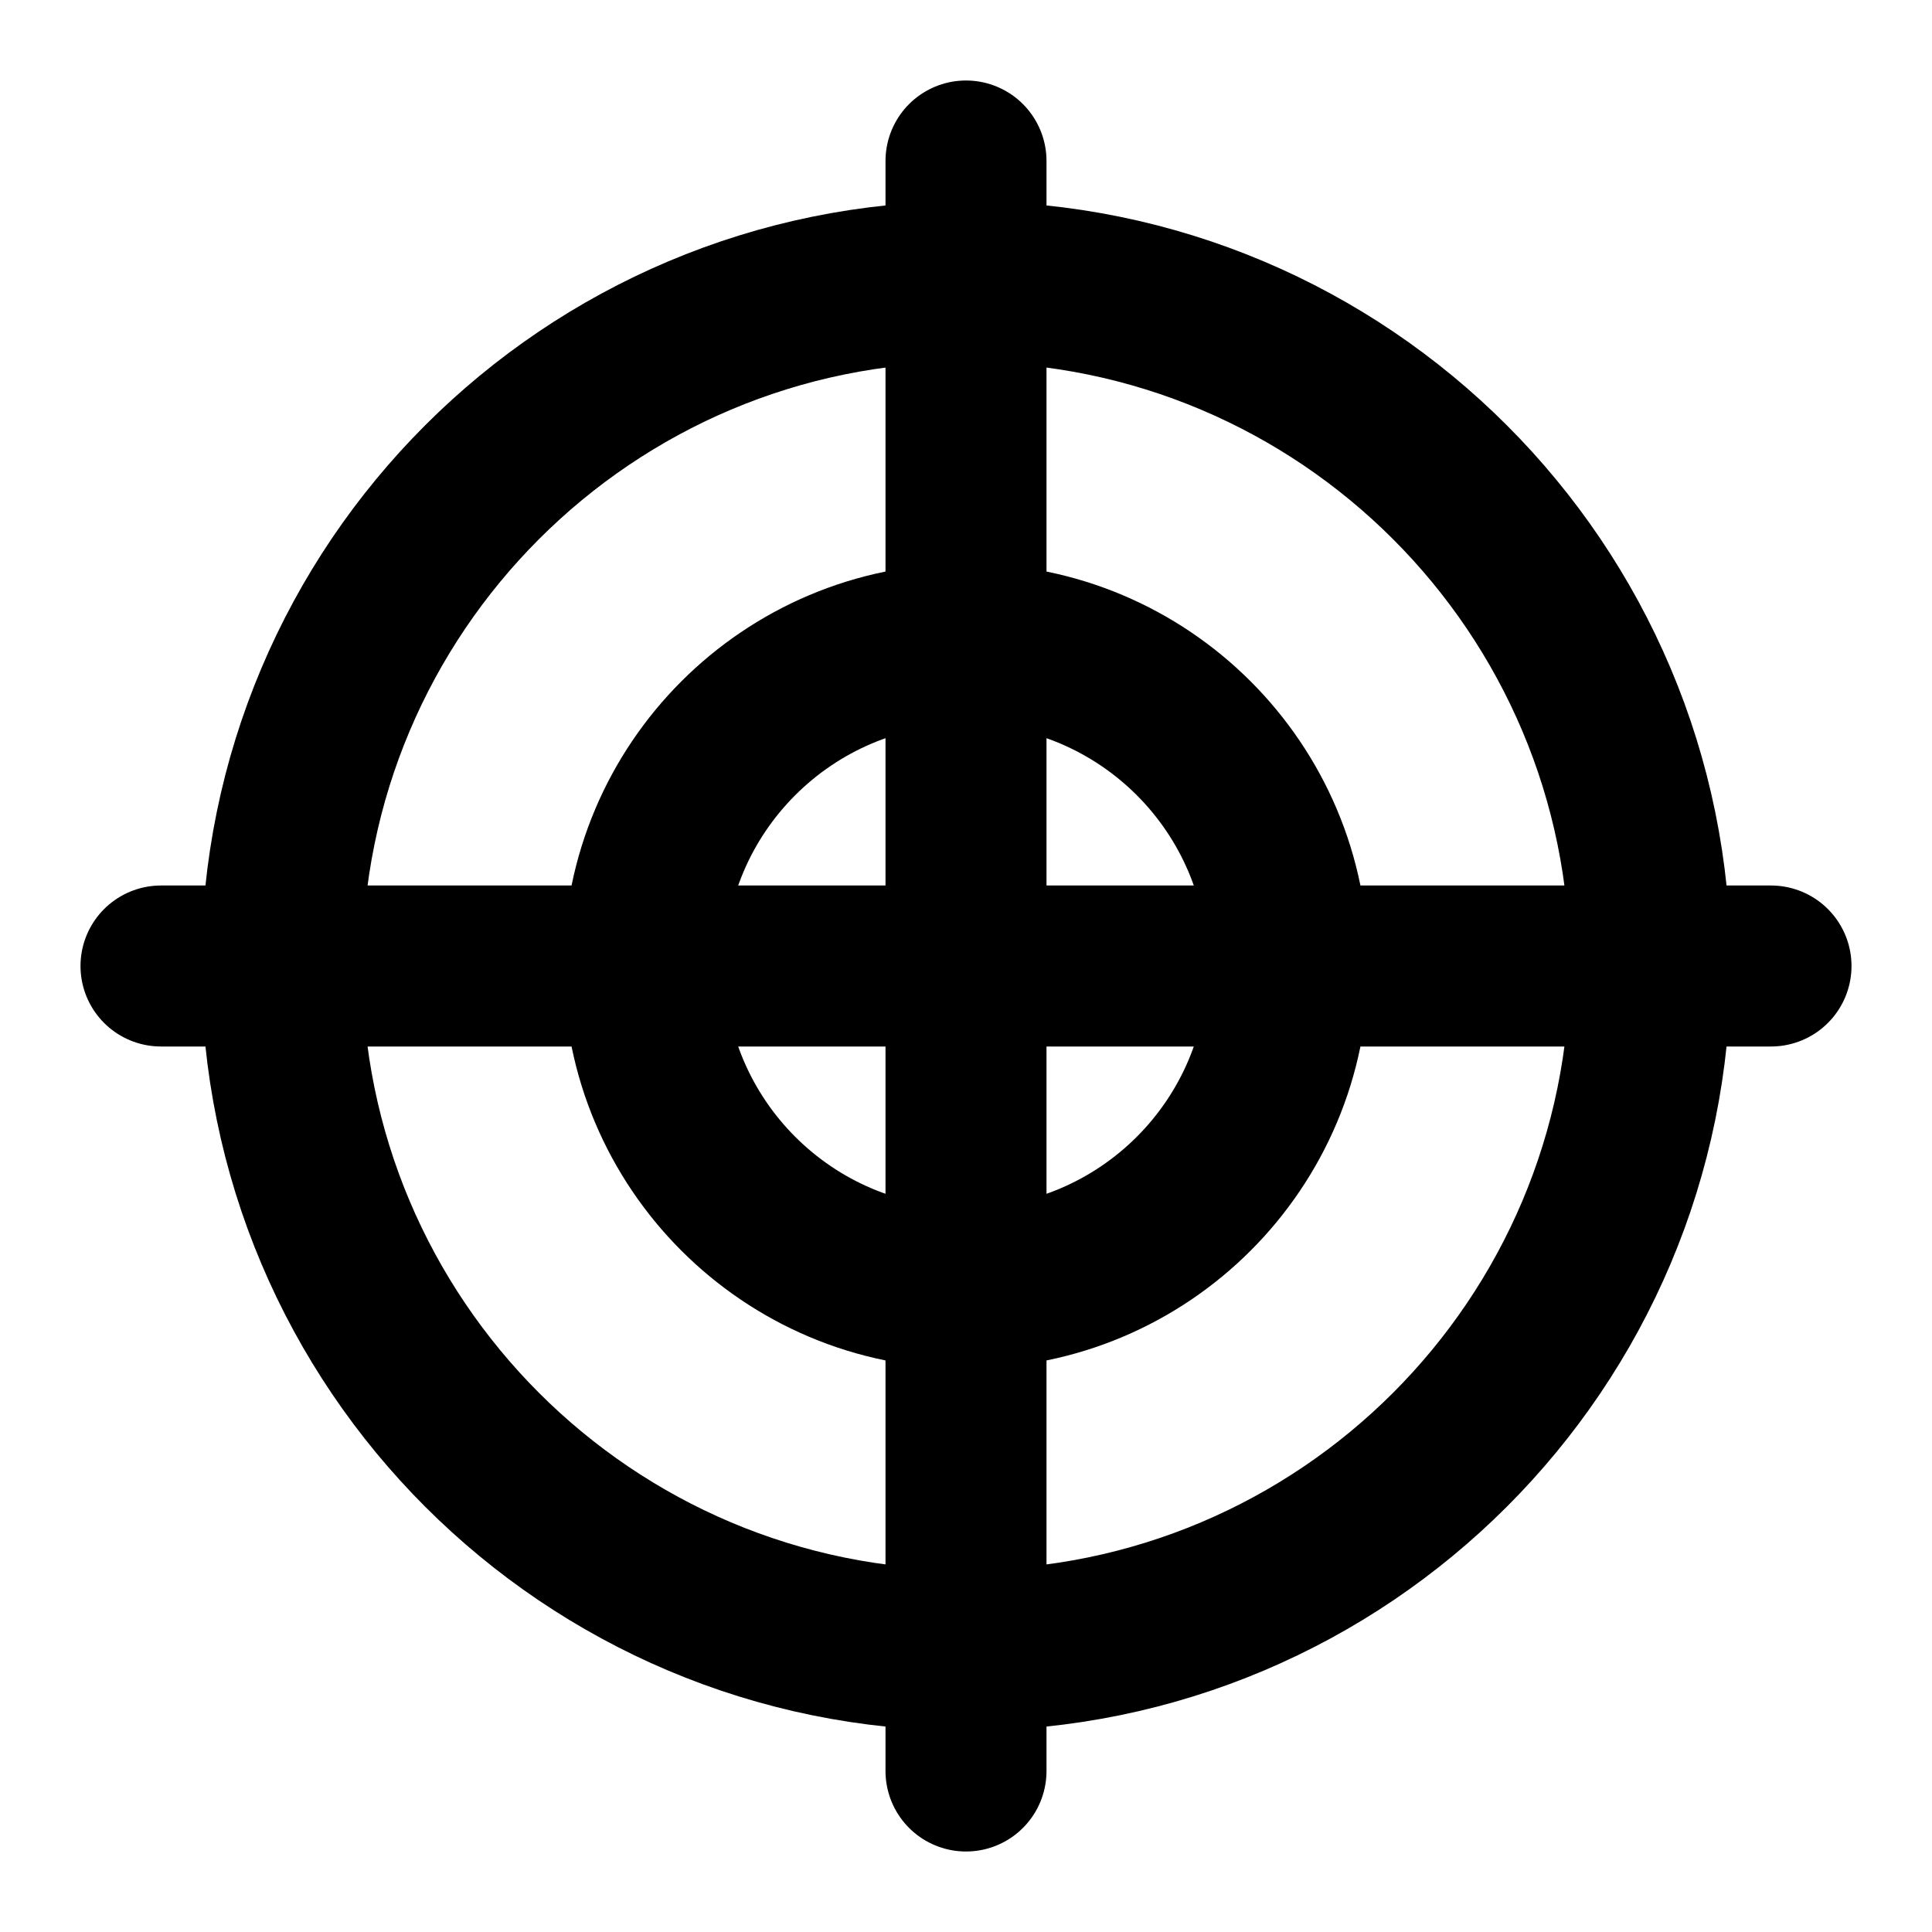 <?xml version="1.0" encoding="utf-8"?><!-- Скачано с сайта svg4.ru / Downloaded from svg4.ru -->
<svg width="800px" height="800px" viewBox="0 0 48 48" fill="none" xmlns="http://www.w3.org/2000/svg">
<path d="M24 41C33.39 41 41 33.39 41 24C41 14.61 33.39 7 24 7C14.61 7 7 14.61 7 24C7 33.39 14.61 41 24 41Z" stroke="#000000" stroke-width="4" stroke-miterlimit="2" stroke-linejoin="round"/>
<path d="M24 32C28.42 32 32 28.42 32 24C32 19.58 28.42 16 24 16C19.58 16 16 19.58 16 24C16 28.42 19.58 32 24 32Z" stroke="#000000" stroke-width="4" stroke-miterlimit="2" stroke-linejoin="round"/>
<path d="M4 24H44" stroke="#000000" stroke-width="4" stroke-miterlimit="2" stroke-linecap="round" stroke-linejoin="round"/>
<path d="M24 4V44" stroke="#000000" stroke-width="4" stroke-miterlimit="2" stroke-linecap="round" stroke-linejoin="round"/>
</svg>